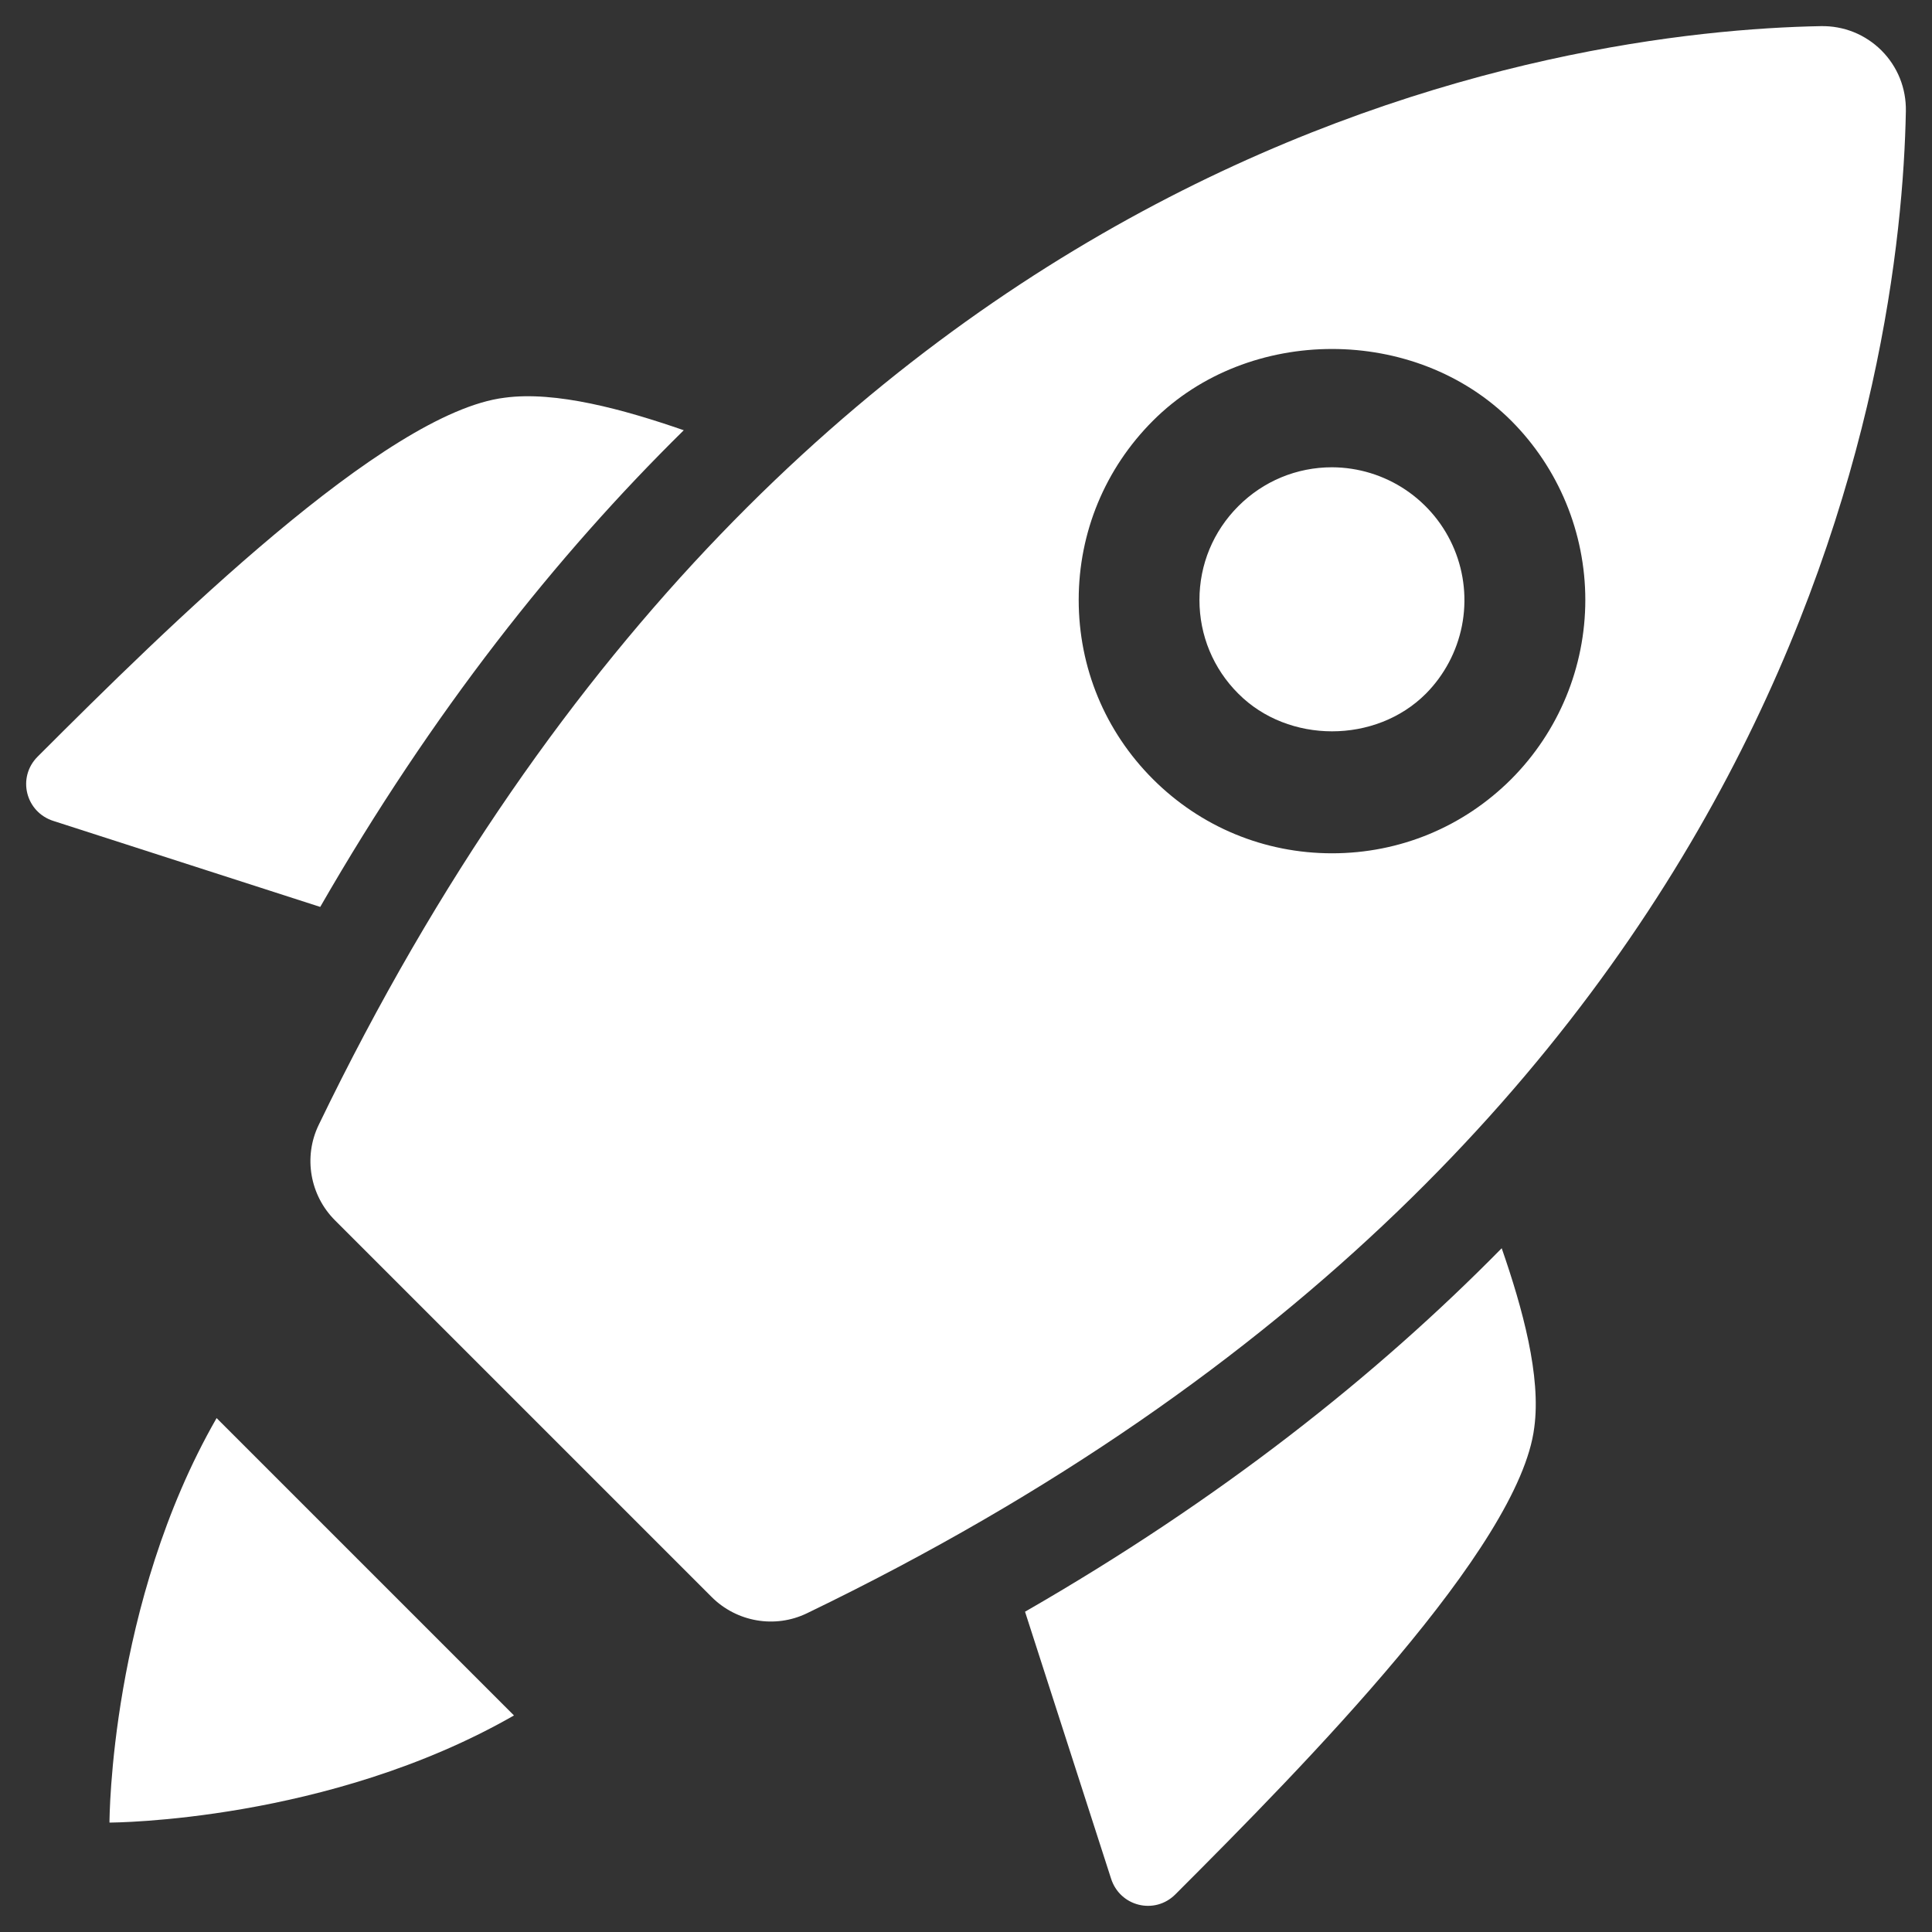 <svg width="36" height="36" viewBox="0 0 36 36" fill="none" xmlns="http://www.w3.org/2000/svg">
<rect x="0" y="0" width="36" height="36" fill="#333333" stroke="none"/>
<path d="M19.1 30.032L20.701 34.999C20.864 35.524 21.514 35.686 21.901 35.299C24.314 32.886 28.314 28.824 28.589 26.599C28.719 25.646 28.371 24.379 27.982 23.259C25.645 25.635 22.734 27.942 19.1 30.032ZM12.741 8.017C11.622 7.629 10.354 7.281 9.401 7.411C7.176 7.686 3.114 11.686 0.701 14.099C0.314 14.486 0.476 15.136 1.001 15.299L5.967 16.899C8.057 13.266 10.365 10.355 12.741 8.017ZM9.577 31.965C6.12 33.947 2.09 33.961 2.04 33.961C2.04 33.91 2.052 29.881 4.036 26.424L9.577 31.965ZM24.821 8.707C24.161 8.707 23.541 8.965 23.075 9.431C22.607 9.899 22.35 10.519 22.35 11.179C22.35 11.839 22.607 12.46 23.075 12.926C24.006 13.861 25.635 13.861 26.569 12.926C26.912 12.58 27.146 12.14 27.241 11.661C27.335 11.182 27.286 10.686 27.099 10.235C26.912 9.784 26.596 9.399 26.191 9.127C25.786 8.855 25.309 8.709 24.821 8.707Z" fill="white"/>
<path d="M33.928 0.487C29.228 0.576 14.883 2.436 5.938 20.962C5.65 21.558 5.775 22.274 6.243 22.74L13.259 29.756C13.726 30.224 14.441 30.349 15.036 30.061C33.564 21.117 35.424 6.772 35.513 2.072C35.517 1.863 35.48 1.655 35.402 1.46C35.324 1.266 35.207 1.089 35.059 0.941C34.911 0.793 34.734 0.676 34.54 0.598C34.345 0.52 34.137 0.483 33.928 0.487ZM28.16 14.518C27.268 15.409 26.083 15.9 24.821 15.9C23.56 15.9 22.374 15.409 21.483 14.518C20.591 13.626 20.1 12.44 20.1 11.179C20.1 9.917 20.593 8.731 21.483 7.84C23.265 6.057 26.375 6.057 28.16 7.84C29.044 8.726 29.54 9.927 29.54 11.179C29.54 12.43 29.044 13.631 28.16 14.518Z" fill="white"/>
</svg>
